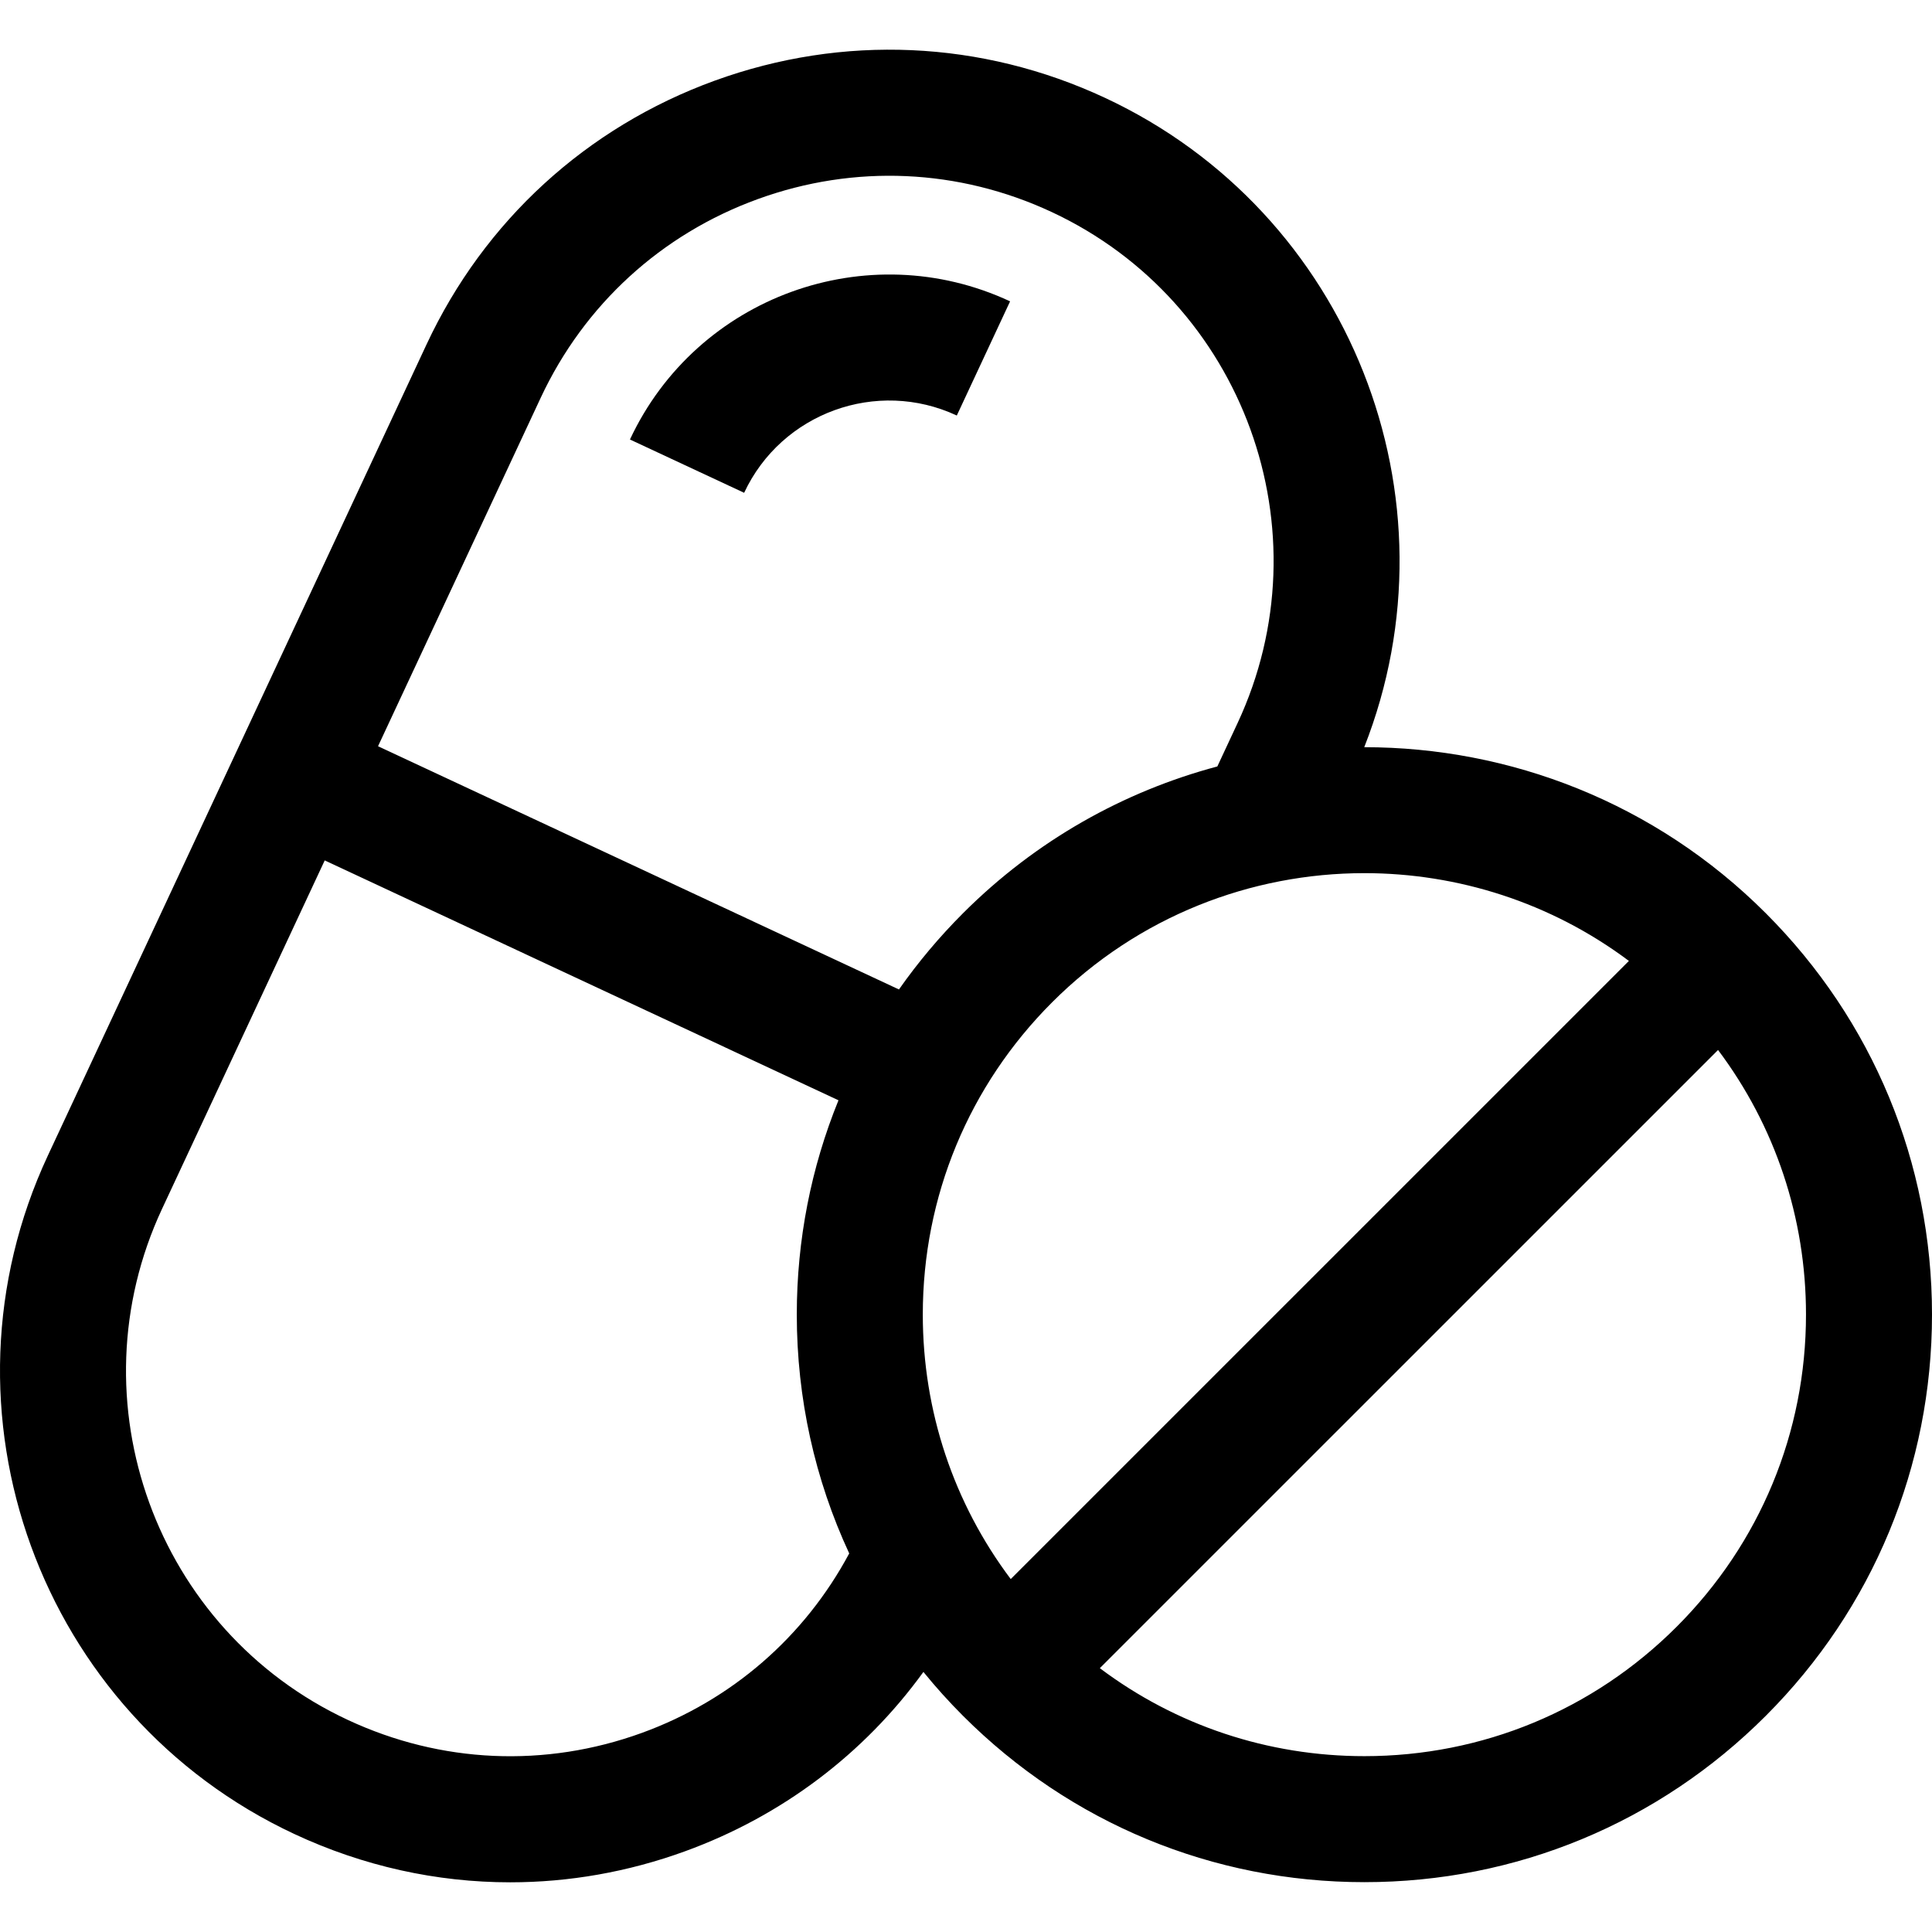 <?xml version="1.0" encoding="iso-8859-1"?>
<!-- Uploaded to: SVG Repo, www.svgrepo.com, Generator: SVG Repo Mixer Tools -->
<svg fill="#000000" height="800px" width="800px" version="1.1" id="Layer_1" xmlns="http://www.w3.org/2000/svg" xmlns:xlink="http://www.w3.org/1999/xlink" 
	 viewBox="0 0 512 512" xml:space="preserve">
<g>
	<g>
		<path d="M166.945,116.473l30.259,14.126c9.889-21.182,35.174-30.368,56.358-20.48l14.123-30.261
			C229.816,62.182,184.623,78.606,166.945,116.473z"/>
	</g>
</g>
<g>
	<g>
		<path d="M512,348.362c0-40.18-15.647-77.952-44.059-106.36c-29.333-29.334-67.87-43.995-106.403-43.986
			c25.945-65.901-3.648-141.714-68.674-172.075c-32.746-15.288-69.486-16.908-103.453-4.566
			c-33.969,12.346-61.095,37.178-76.383,69.927L12.688,306.229c-31.548,67.599-2.227,148.269,65.362,179.825
			c18.205,8.502,37.645,12.779,57.157,12.779c15.584,0,31.213-2.728,46.295-8.21c25.718-9.347,47.507-25.86,63.213-47.542
			c3.278,4.03,6.777,7.917,10.5,11.64c28.415,28.419,66.191,44.071,106.368,44.071c40.177,0,77.95-15.652,106.363-44.071
			l-0.003,0.002C496.353,426.314,512,388.542,512,348.362z M170.093,459.238c-25.582,9.298-53.252,8.077-77.915-3.442
			c-50.907-23.769-72.991-84.529-49.23-135.443l43.108-92.338l136.15,63.571c-7.245,17.788-11.048,36.988-11.049,56.774
			c0,22.235,4.799,43.729,13.894,63.31C213.197,433.809,193.876,450.594,170.093,459.238z M100.182,197.758l43.105-92.329
			c11.515-24.665,31.946-43.37,57.531-52.666c25.583-9.3,53.256-8.078,77.92,3.438c50.909,23.77,72.99,84.529,49.221,135.446
			l-5.353,11.471c-24.7,6.584-48.04,19.54-67.381,38.878c-6.305,6.304-11.977,13.07-16.994,20.22L100.182,197.758z M244.551,348.362
			c0.001-31.261,12.176-60.649,34.283-82.753c22.815-22.811,52.777-34.215,82.744-34.215c24.7,0,49.401,7.76,70.097,23.26
			l-163.82,163.815C252.735,398.345,244.551,373.984,244.551,348.362z M444.326,431.111c-22.103,22.11-51.49,34.288-82.745,34.288
			c-25.621,0-49.984-8.187-70.114-23.316l163.833-163.828c15.122,20.125,23.306,44.486,23.306,70.107
			c0,31.259-12.173,60.645-34.276,82.746L444.326,431.111z"/>
	</g>
</g>
</svg>